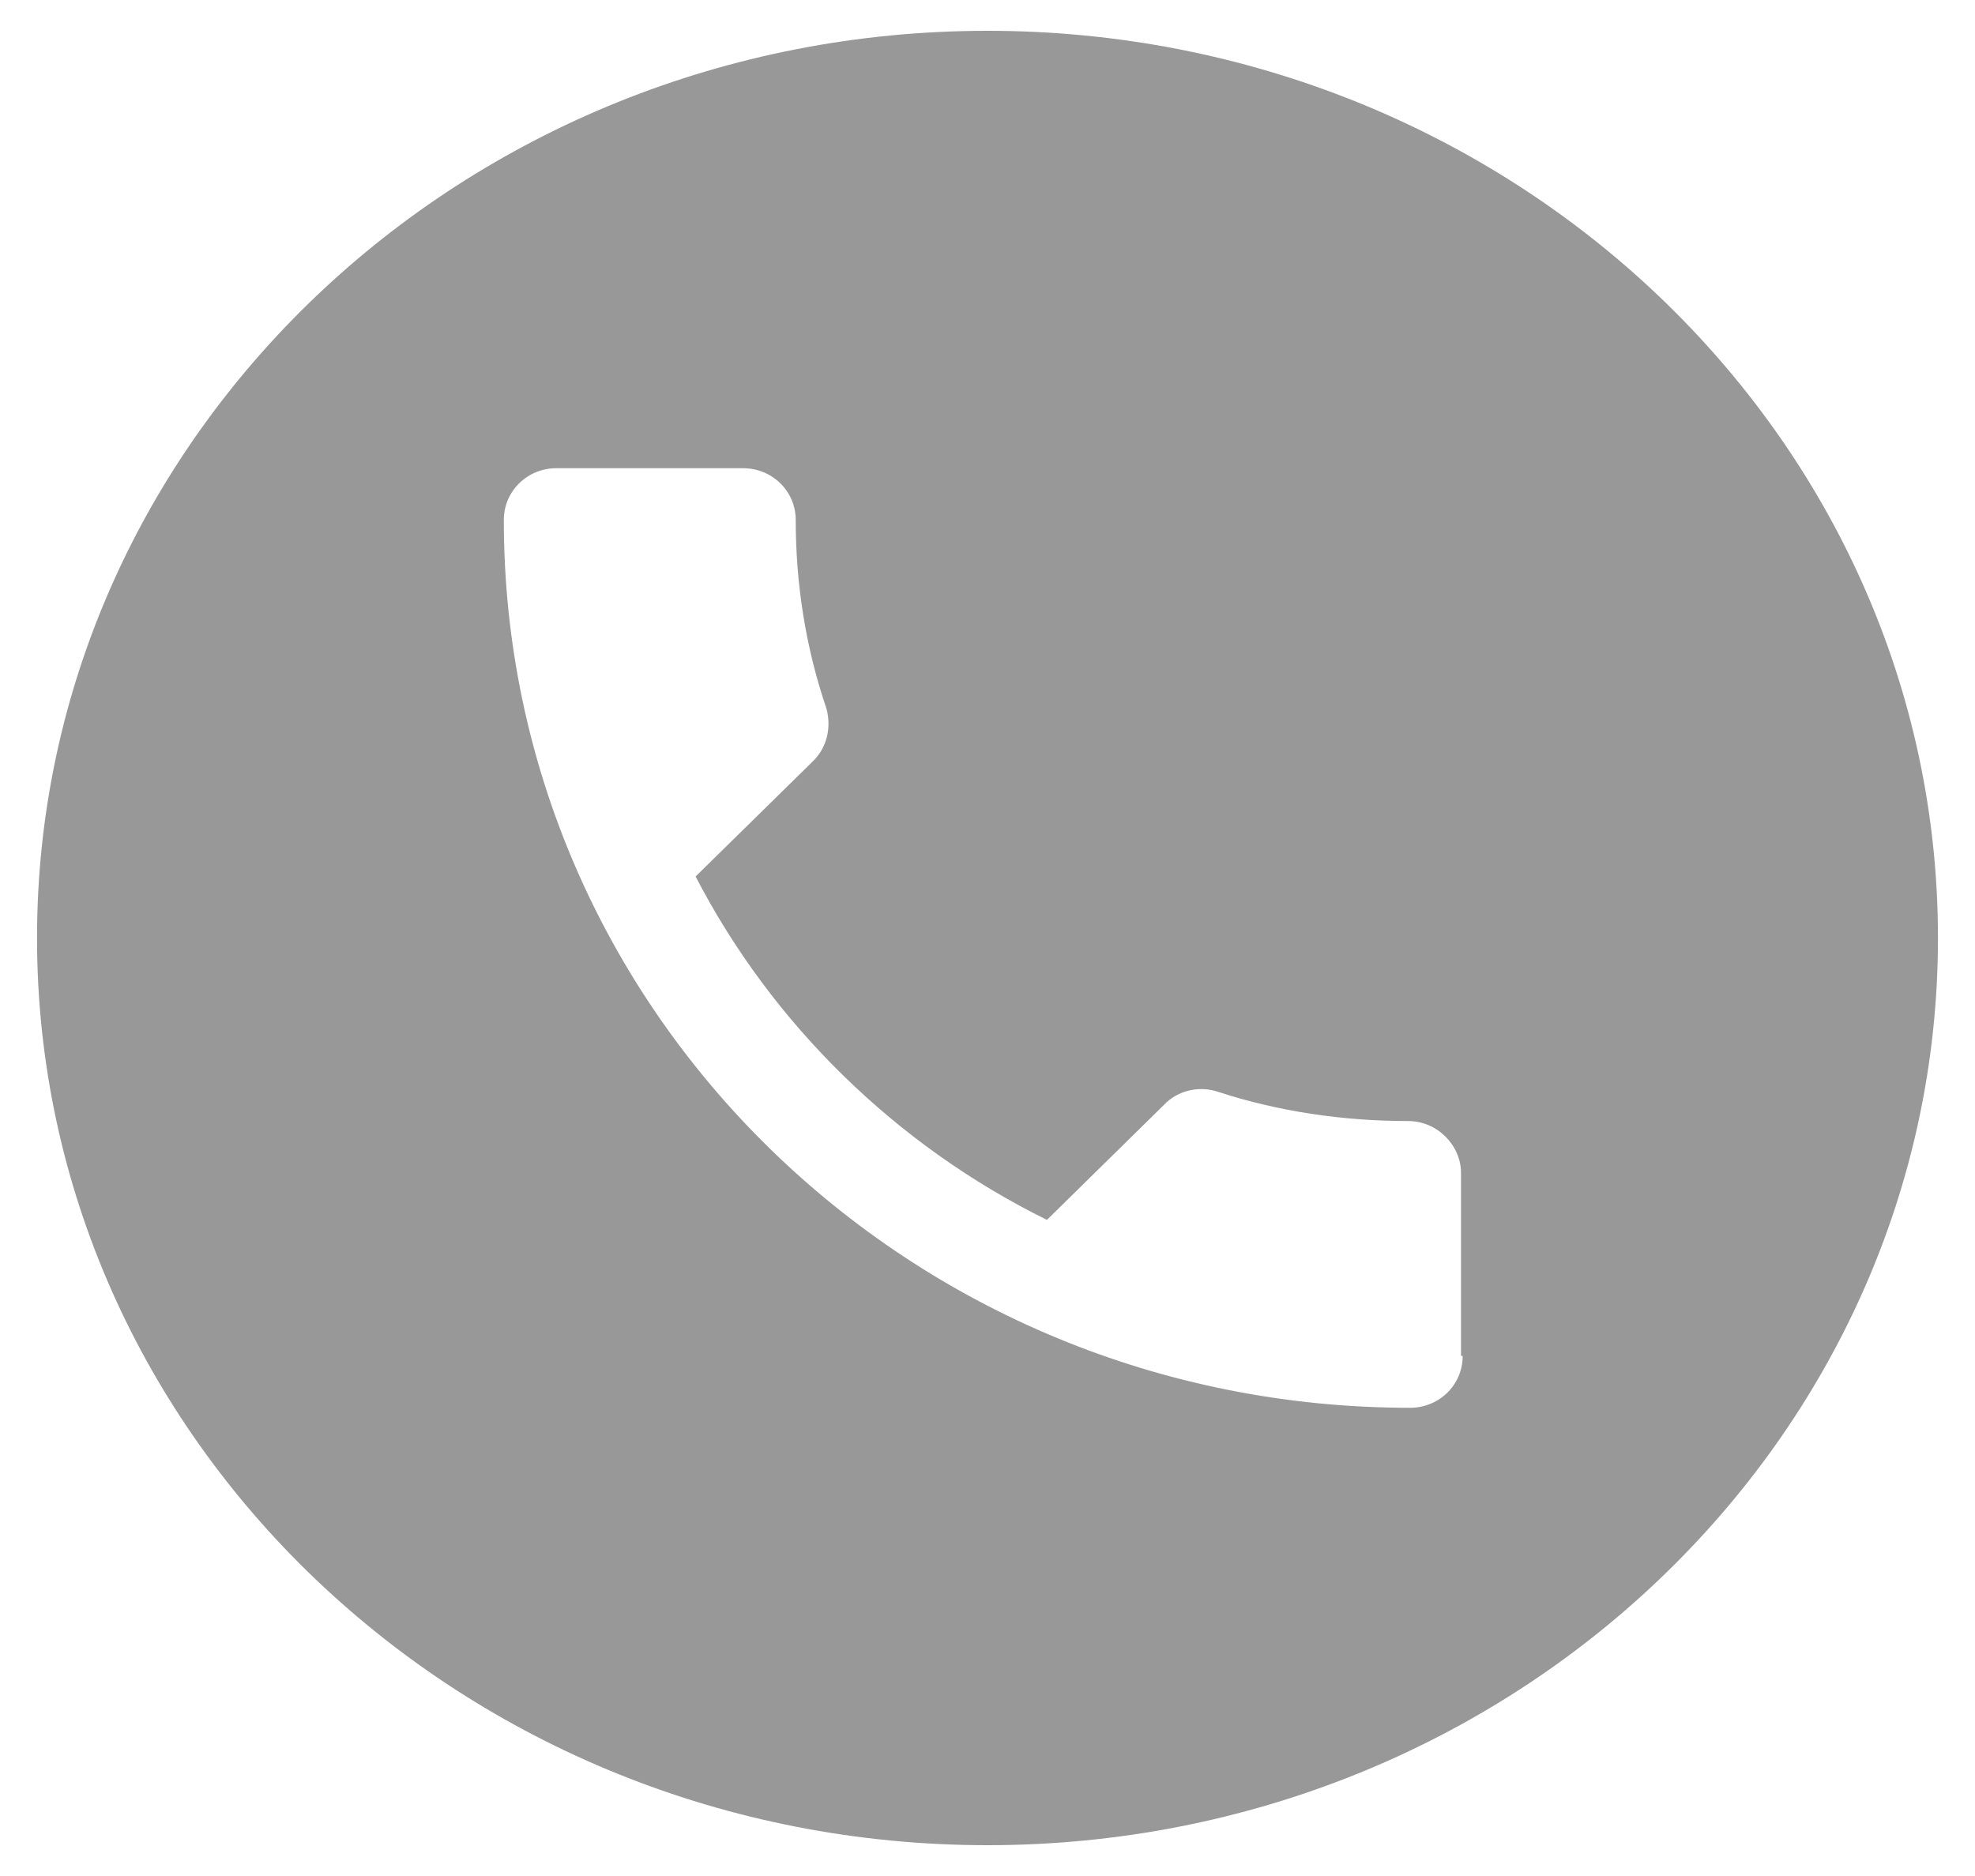 <svg xmlns="http://www.w3.org/2000/svg" width="20" height="19" viewBox="0 0 20 19" fill="none"><path d="M10 0.312C4.689 0.312 0.375 4.43 0.375 9.5C0.375 14.569 4.689 18.688 10 18.688C15.311 18.688 19.625 14.569 19.625 9.5C19.625 4.43 15.311 0.312 10 0.312ZM14.812 13.733C14.812 14.028 14.572 14.258 14.28 14.258C9.209 14.258 5.102 10.238 5.102 5.267C5.102 4.972 5.342 4.742 5.634 4.742H7.525C7.817 4.742 8.058 4.972 8.058 5.267C8.058 5.923 8.161 6.563 8.367 7.17C8.419 7.351 8.384 7.564 8.23 7.712L7.044 8.877C7.817 10.37 9.072 11.6 10.602 12.355L11.787 11.19C11.925 11.042 12.148 10.993 12.338 11.059C12.939 11.255 13.592 11.354 14.262 11.354C14.555 11.354 14.795 11.6 14.795 11.879V13.733H14.812Z" fill="#989898"></path></svg>